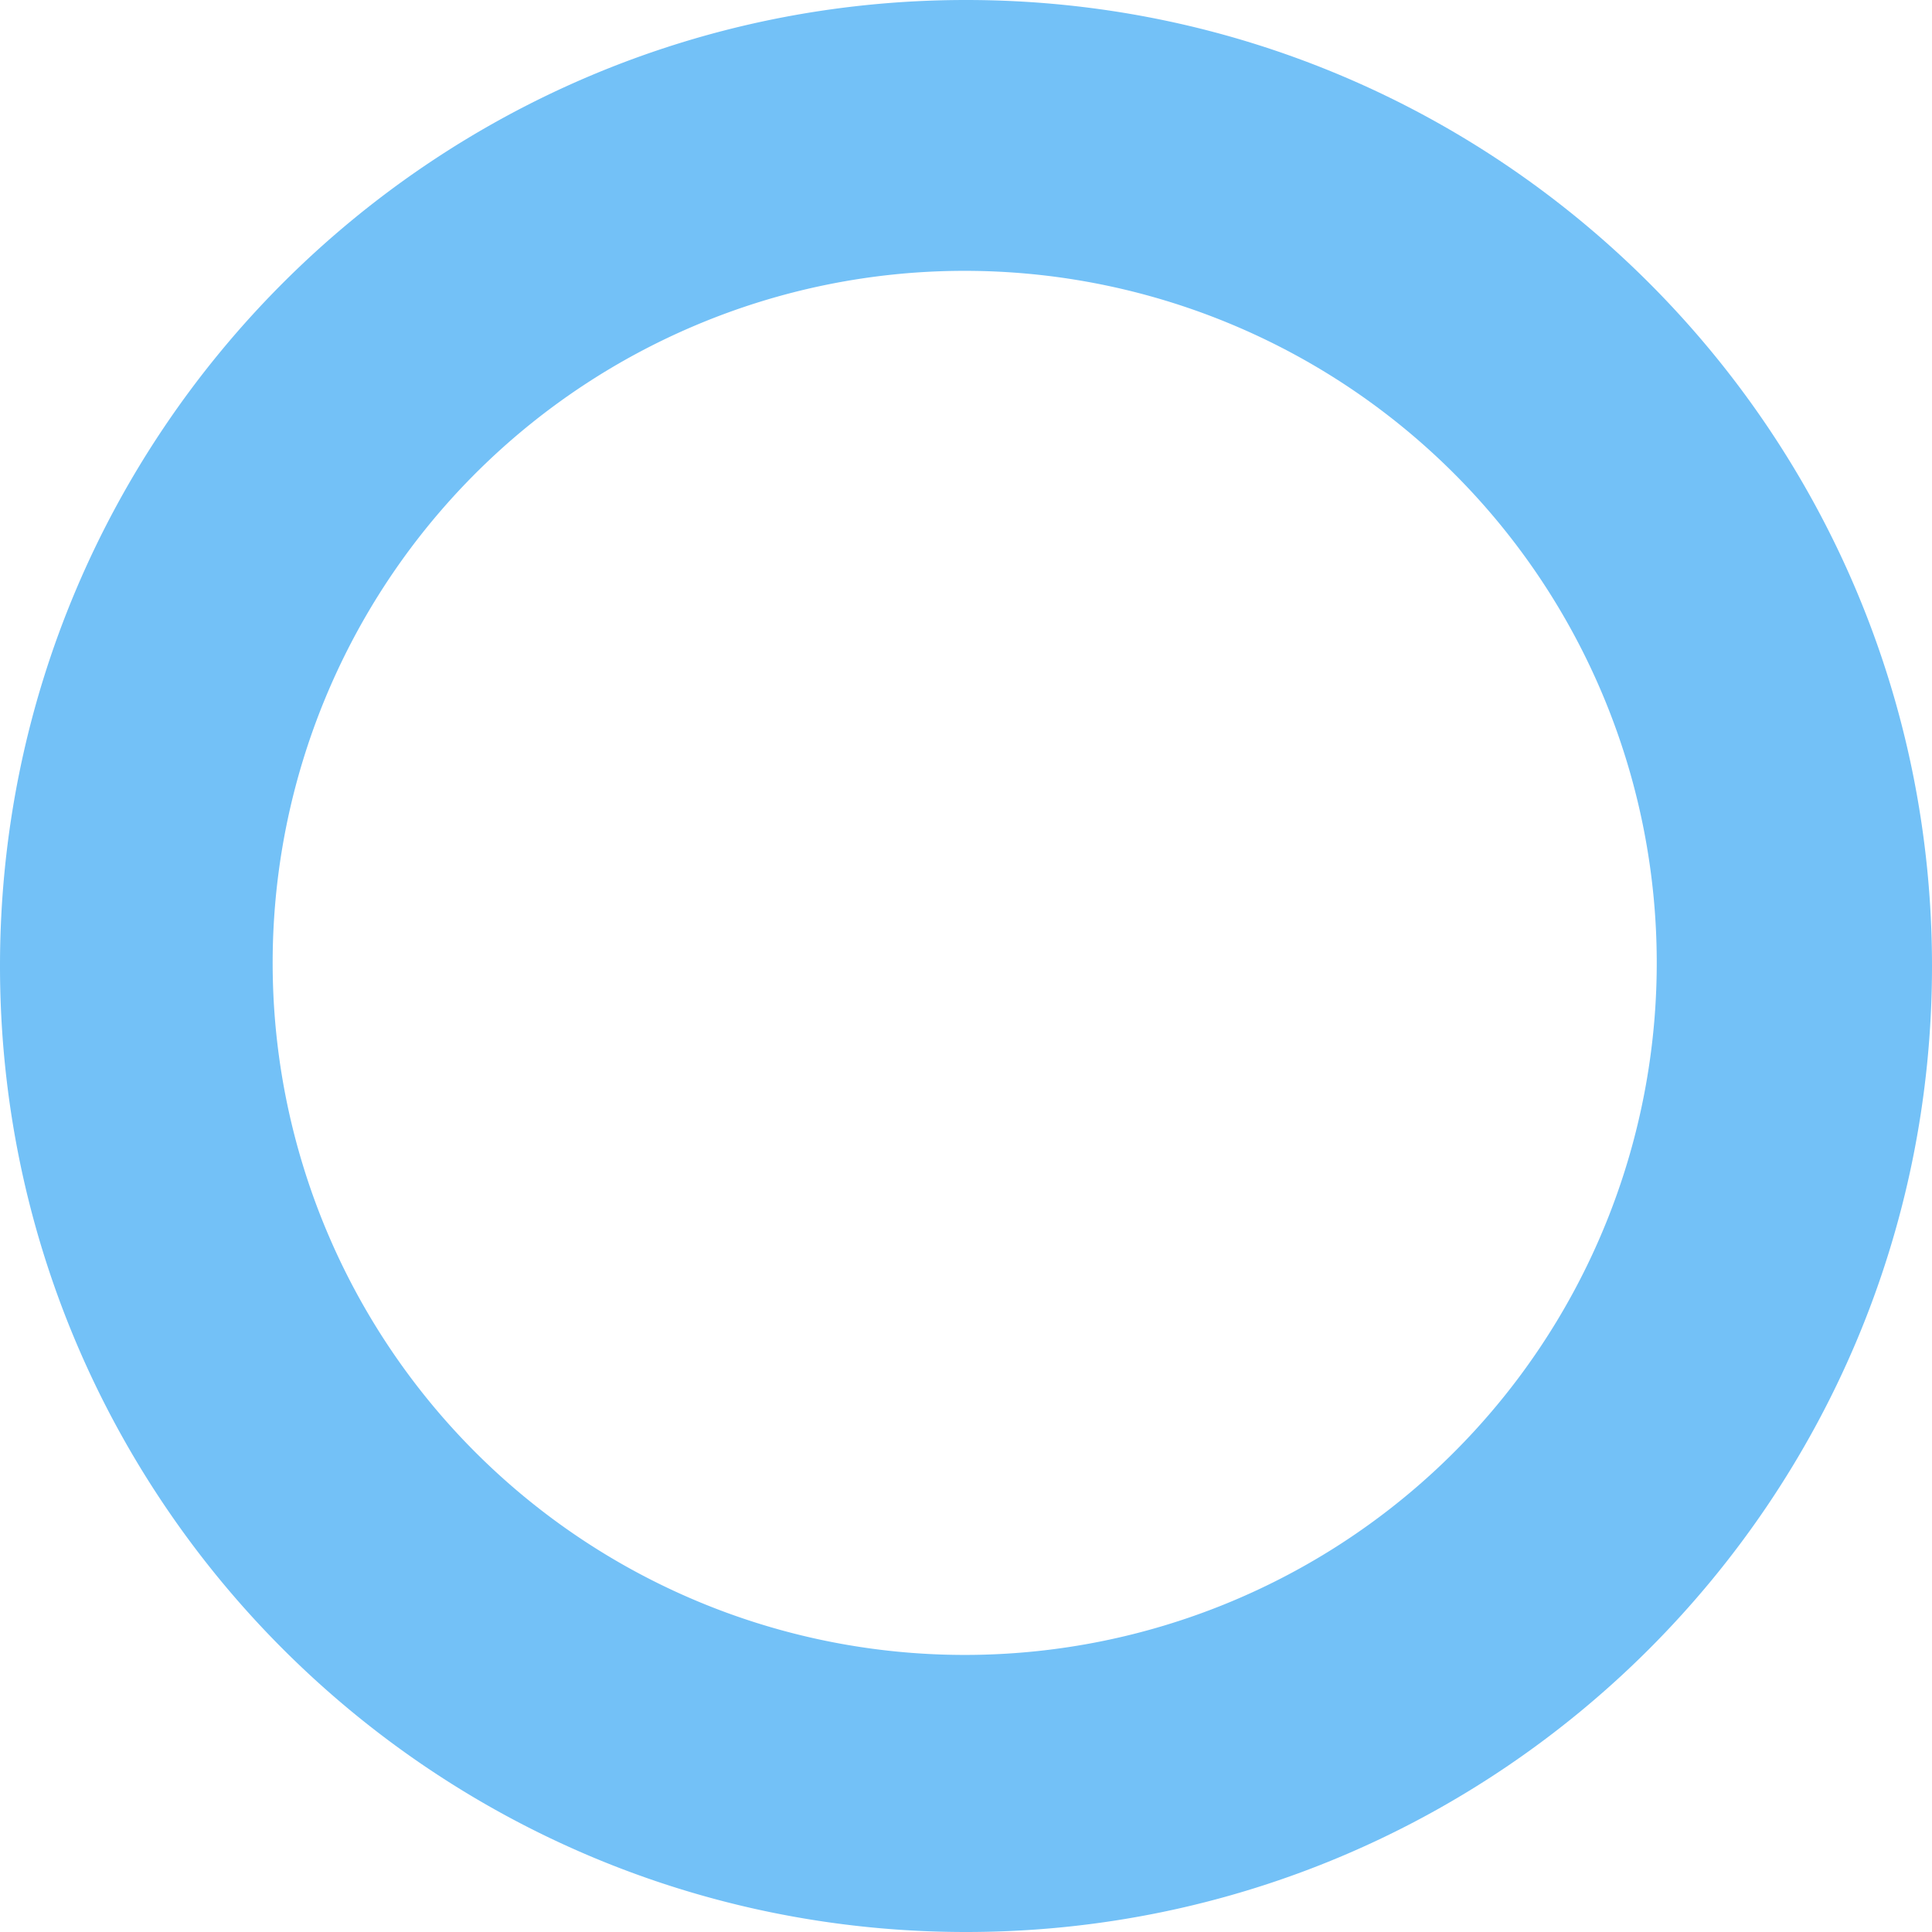<svg xmlns="http://www.w3.org/2000/svg" viewBox="0 0 856 856"><defs><style>.cls-1{fill:#73c1f7;}</style></defs><title>arch-footer-cta</title><g id="Layer_2" data-name="Layer 2"><g id="Layer_1-2" data-name="Layer 1"><path class="cls-1" d="M428,120a306.62,306.62,0,1,1-119.85,24.15A306.09,306.09,0,0,1,428,120M428,0C191.62,0,0,191.62,0,428S191.62,856,428,856,856,664.38,856,428,664.38,0,428,0Z"/></g></g></svg>
